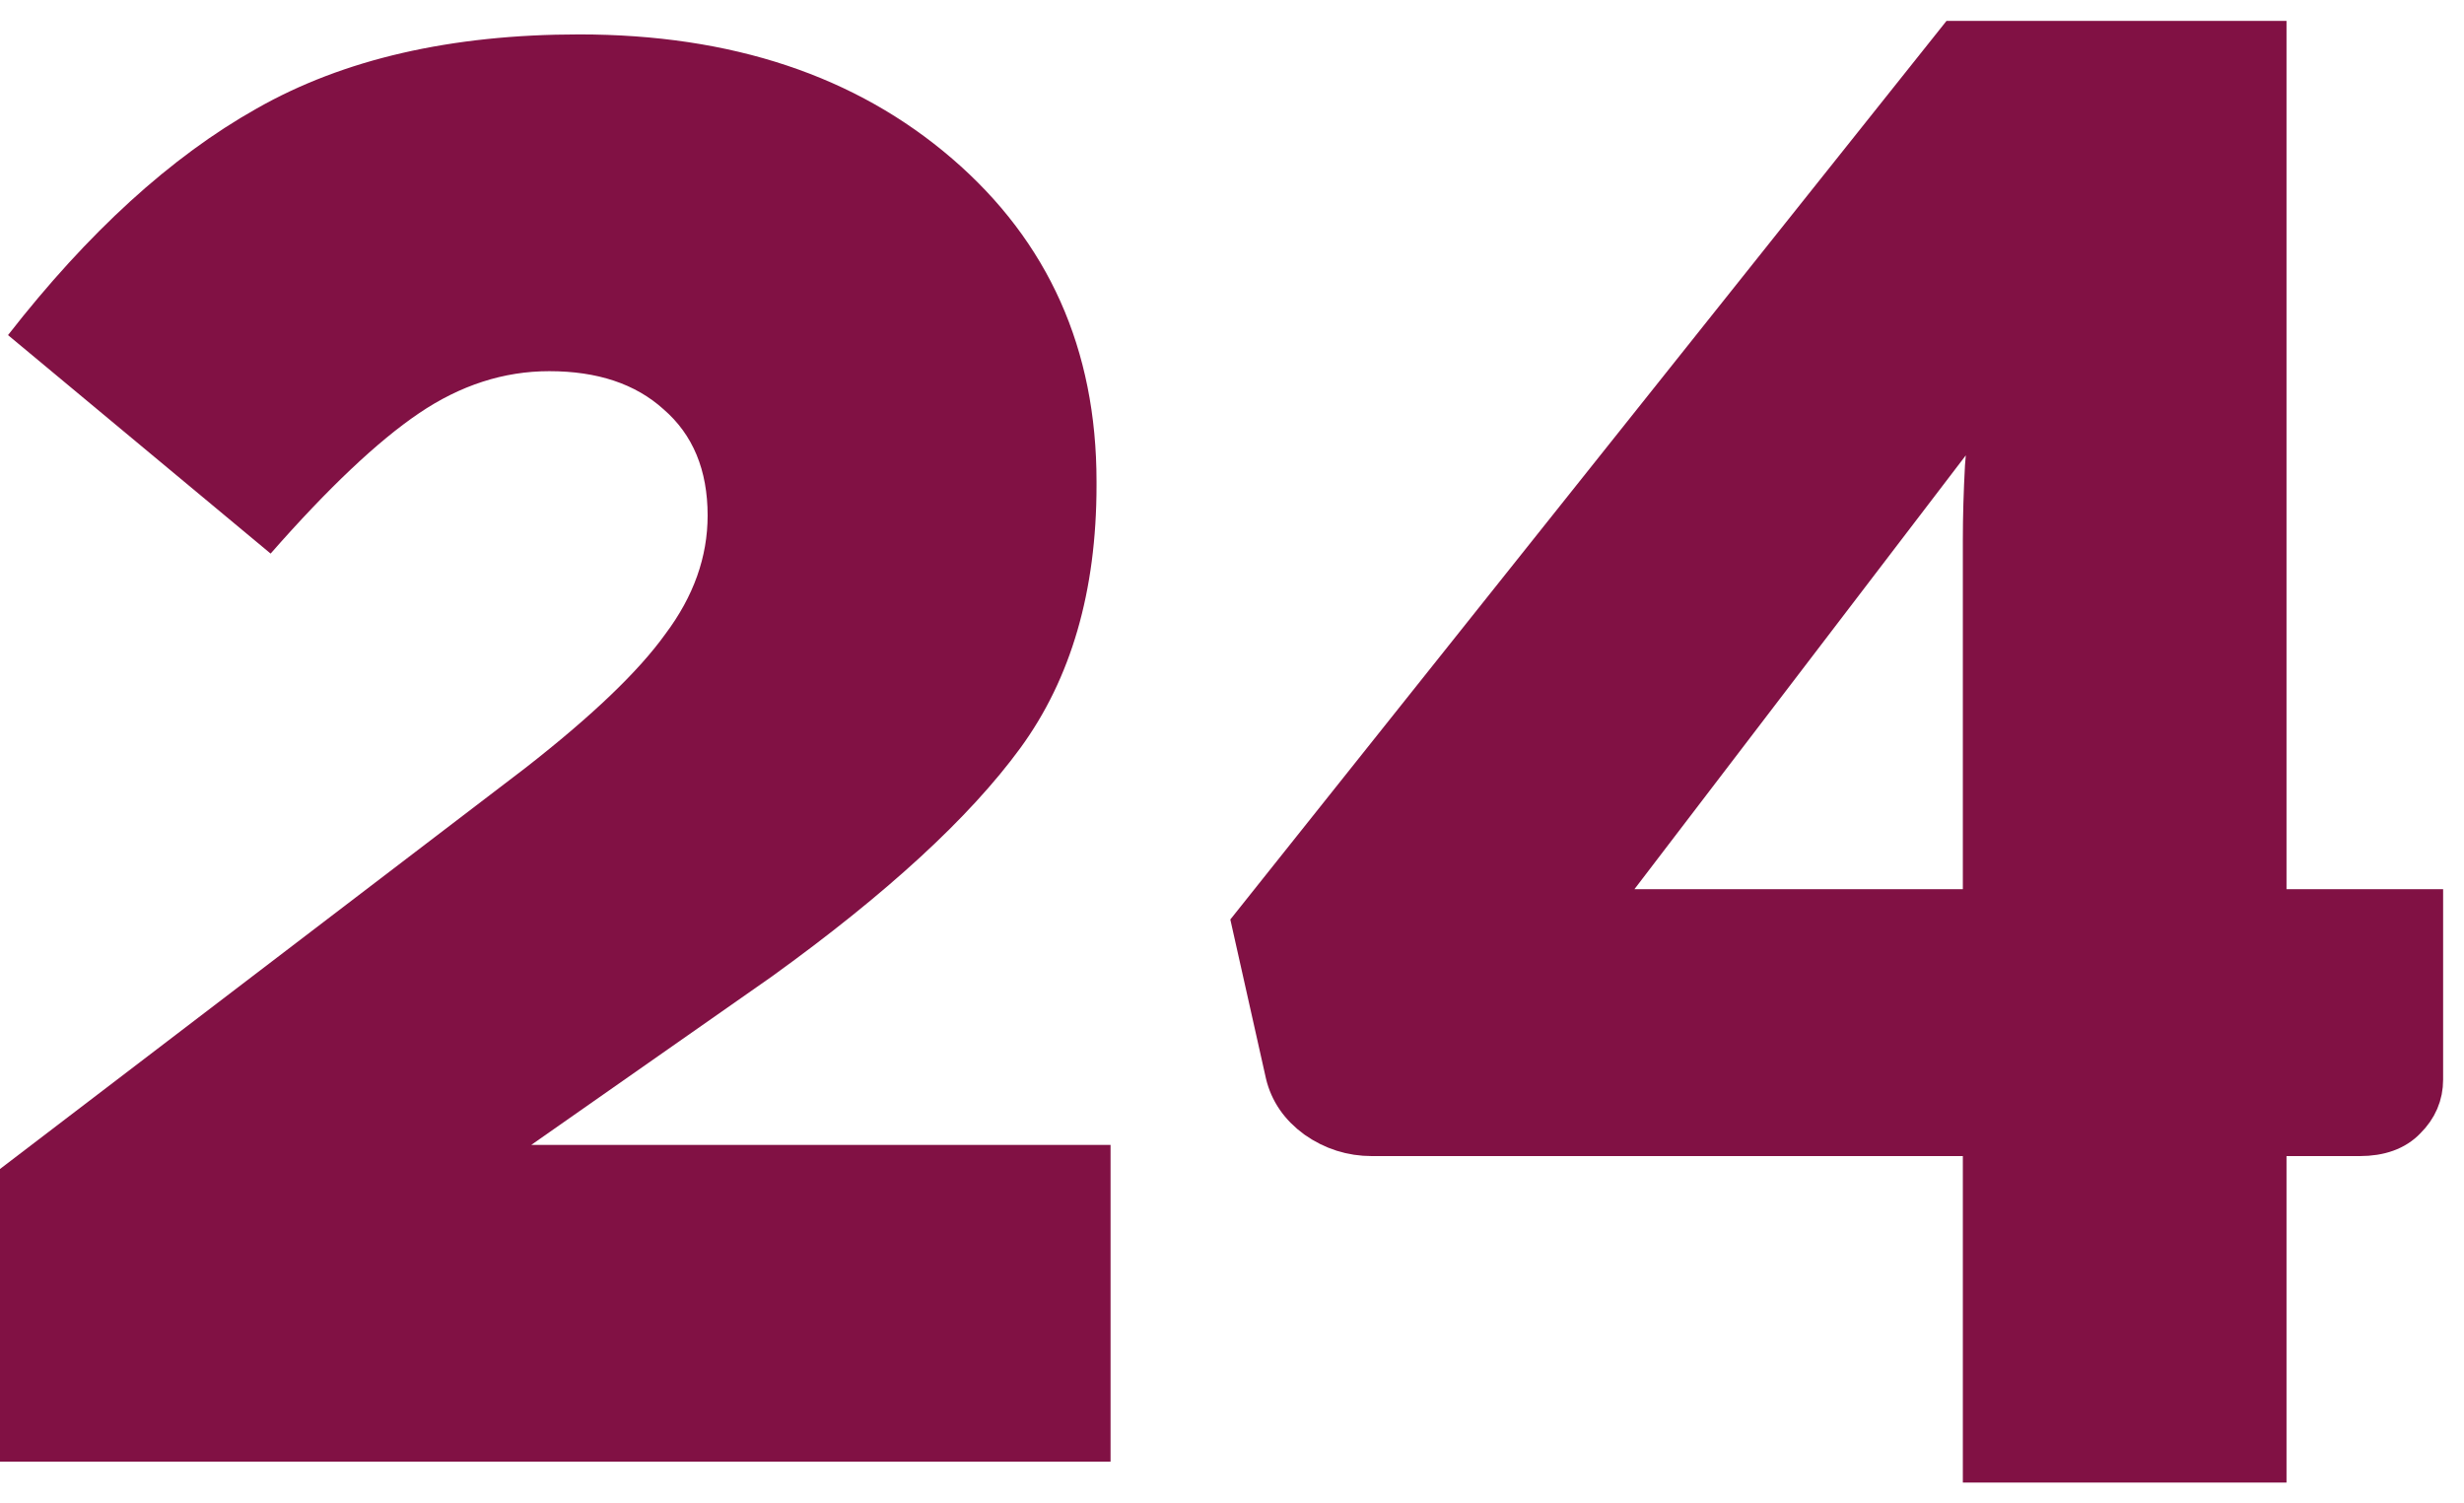 <svg width="59" height="36" viewBox="0 0 59 36" fill="none" xmlns="http://www.w3.org/2000/svg">
<path d="M0 35V27.992L12.576 18.392C14.176 17.144 15.296 16.072 15.936 15.176C16.608 14.28 16.944 13.336 16.944 12.344C16.944 11.256 16.592 10.408 15.888 9.8C15.216 9.192 14.304 8.888 13.152 8.888C12.064 8.888 11.024 9.224 10.032 9.896C9.04 10.568 7.856 11.688 6.48 13.256L0.192 8.024C2.112 5.56 4.096 3.752 6.144 2.6C8.224 1.416 10.8 0.824 13.872 0.824C17.52 0.824 20.496 1.816 22.8 3.8C25.104 5.784 26.256 8.36 26.256 11.528V11.624C26.256 14.152 25.648 16.248 24.432 17.912C23.216 19.576 21.232 21.4 18.48 23.384L12.72 27.416H26.592V35H0Z" fill="#811144"/>
<path d="M47.5 21.792V12.925C47.5 12.38 47.517 11.797 47.55 11.174C47.6 10.537 47.667 9.875 47.75 9.191L38.125 21.792H47.5ZM58 21.792V25.852C58 26.21 57.867 26.521 57.6 26.786C57.35 27.05 56.983 27.183 56.5 27.183H54.25V35H47.5V27.183H32.85C32.367 27.183 31.925 27.043 31.525 26.762C31.142 26.483 30.9 26.133 30.8 25.712L30 22.142L46.85 1H54.25V21.792H58Z" fill="#811144" stroke="#811144"/>
</svg>
